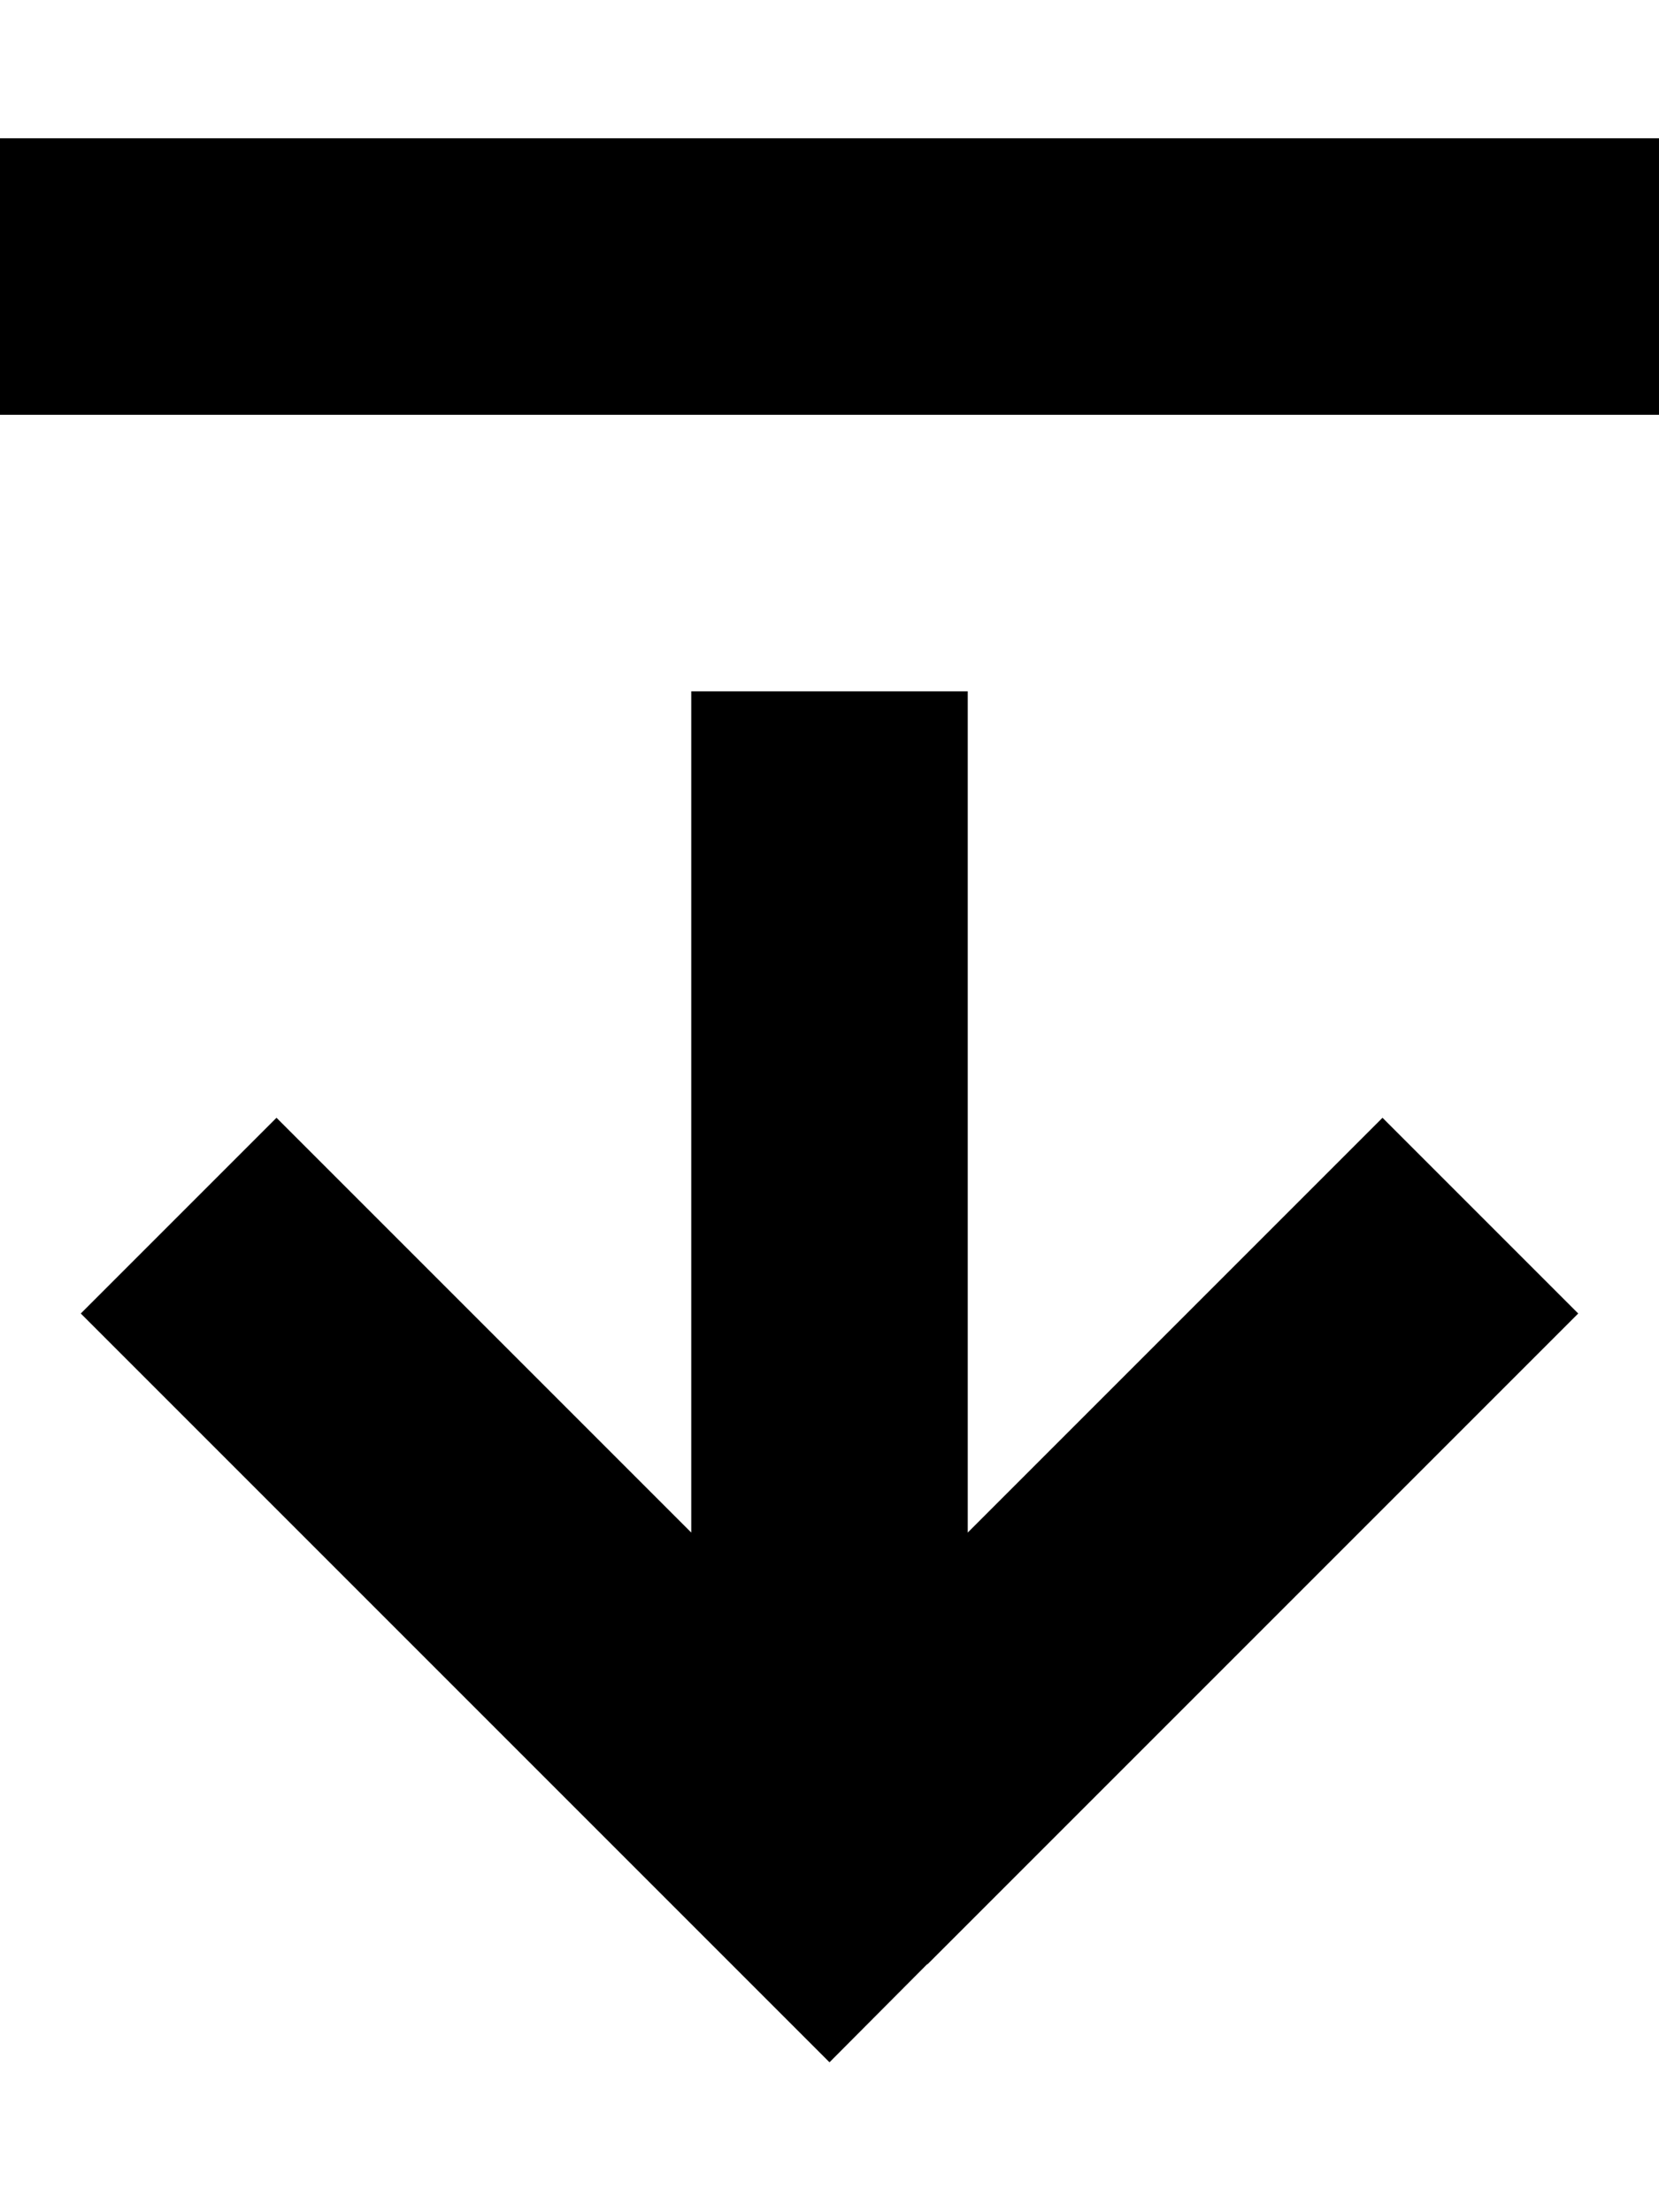 <svg xmlns="http://www.w3.org/2000/svg" viewBox="0 0 384 512"><!--! Font Awesome Pro 6.5.2 by @fontawesome - https://fontawesome.com License - https://fontawesome.com/license (Commercial License) Copyright 2024 Fonticons, Inc. --><path d="M214.6 454.6L192 477.3l-22.6-22.6-128-128L18.7 304 64 258.7l22.6 22.6L160 354.7 160 192l0-32 64 0 0 32 0 162.7 73.4-73.4L320 258.7 365.3 304l-22.6 22.6-128 128zM32 96L0 96 0 32l32 0 320 0 32 0 0 64-32 0L32 96z"/></svg>